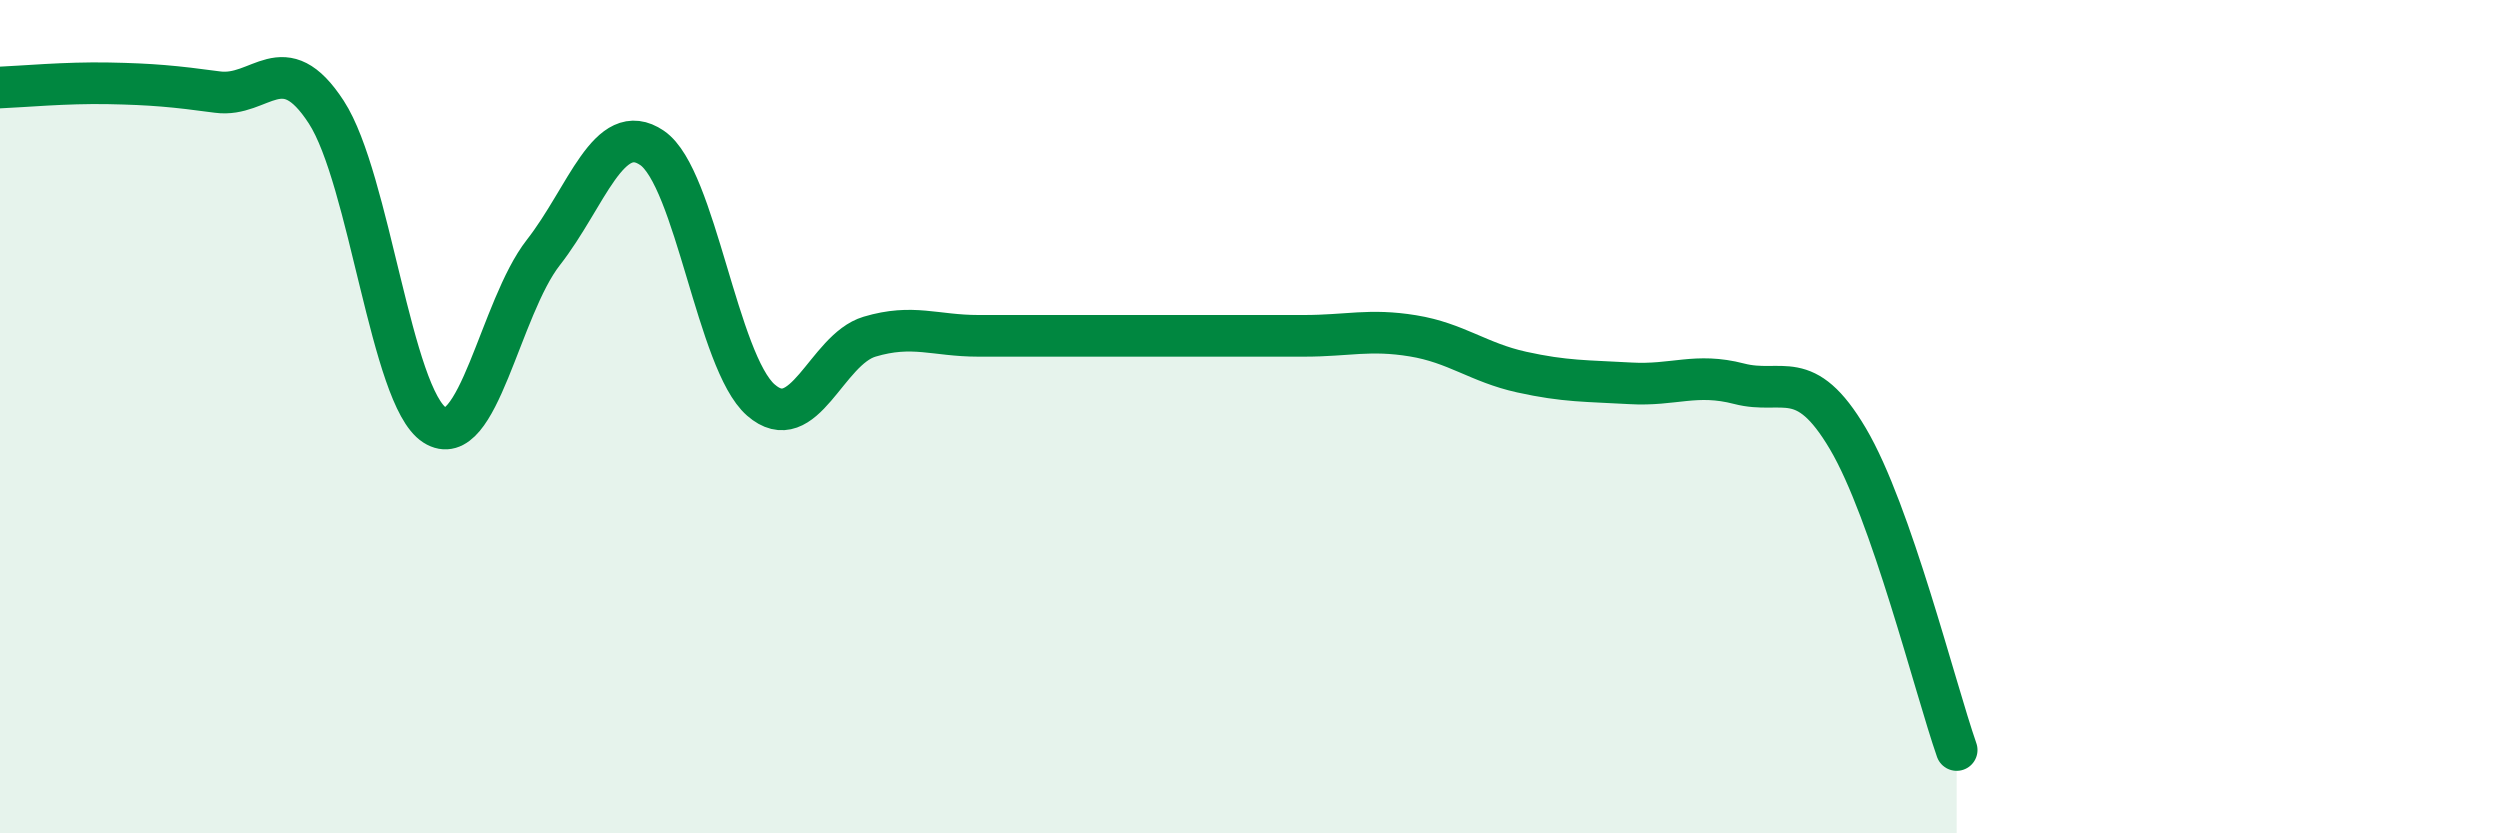 
    <svg width="60" height="20" viewBox="0 0 60 20" xmlns="http://www.w3.org/2000/svg">
      <path
        d="M 0,2.1 C 0.52,2.08 1.57,1.98 2.61,2 C 3.65,2.02 4.18,2.07 5.22,2.21 C 6.26,2.35 6.79,1.09 7.83,2.69 C 8.87,4.29 9.39,9.53 10.43,10.2 C 11.47,10.87 12,7.39 13.04,6.06 C 14.08,4.73 14.61,2.84 15.65,3.55 C 16.69,4.26 17.22,8.69 18.26,9.6 C 19.3,10.51 19.83,8.39 20.87,8.08 C 21.91,7.77 22.44,8.06 23.48,8.06 C 24.52,8.06 25.05,8.06 26.09,8.06 C 27.13,8.06 27.66,8.06 28.7,8.06 C 29.74,8.06 30.26,8.06 31.3,8.06 C 32.34,8.06 32.87,7.89 33.91,8.06 C 34.95,8.23 35.48,8.7 36.52,8.93 C 37.56,9.16 38.09,9.14 39.13,9.2 C 40.17,9.26 40.7,8.94 41.74,9.21 C 42.78,9.48 43.31,8.77 44.35,10.53 C 45.39,12.29 46.44,16.51 46.96,18L46.96 20L0 20Z"
        fill="#008740"
        opacity="0.1"
        stroke-linecap="round"
        stroke-linejoin="round"
      />
      <path
        d="M 0,2.1 C 0.52,2.08 1.57,1.98 2.61,2 C 3.65,2.02 4.18,2.07 5.22,2.21 C 6.26,2.35 6.79,1.09 7.83,2.69 C 8.87,4.29 9.39,9.53 10.43,10.2 C 11.47,10.87 12,7.39 13.04,6.06 C 14.08,4.73 14.61,2.84 15.65,3.55 C 16.69,4.26 17.22,8.69 18.26,9.6 C 19.3,10.51 19.83,8.39 20.87,8.08 C 21.91,7.77 22.44,8.06 23.48,8.06 C 24.52,8.06 25.05,8.06 26.09,8.06 C 27.13,8.06 27.66,8.06 28.7,8.06 C 29.74,8.06 30.26,8.06 31.3,8.06 C 32.34,8.06 32.87,7.89 33.91,8.06 C 34.95,8.23 35.48,8.7 36.52,8.93 C 37.56,9.16 38.09,9.14 39.13,9.2 C 40.17,9.26 40.7,8.94 41.74,9.21 C 42.78,9.48 43.31,8.77 44.35,10.53 C 45.39,12.29 46.44,16.51 46.96,18"
        stroke="#008740"
        stroke-width="1"
        fill="none"
        stroke-linecap="round"
        stroke-linejoin="round"
      />
    </svg>
  